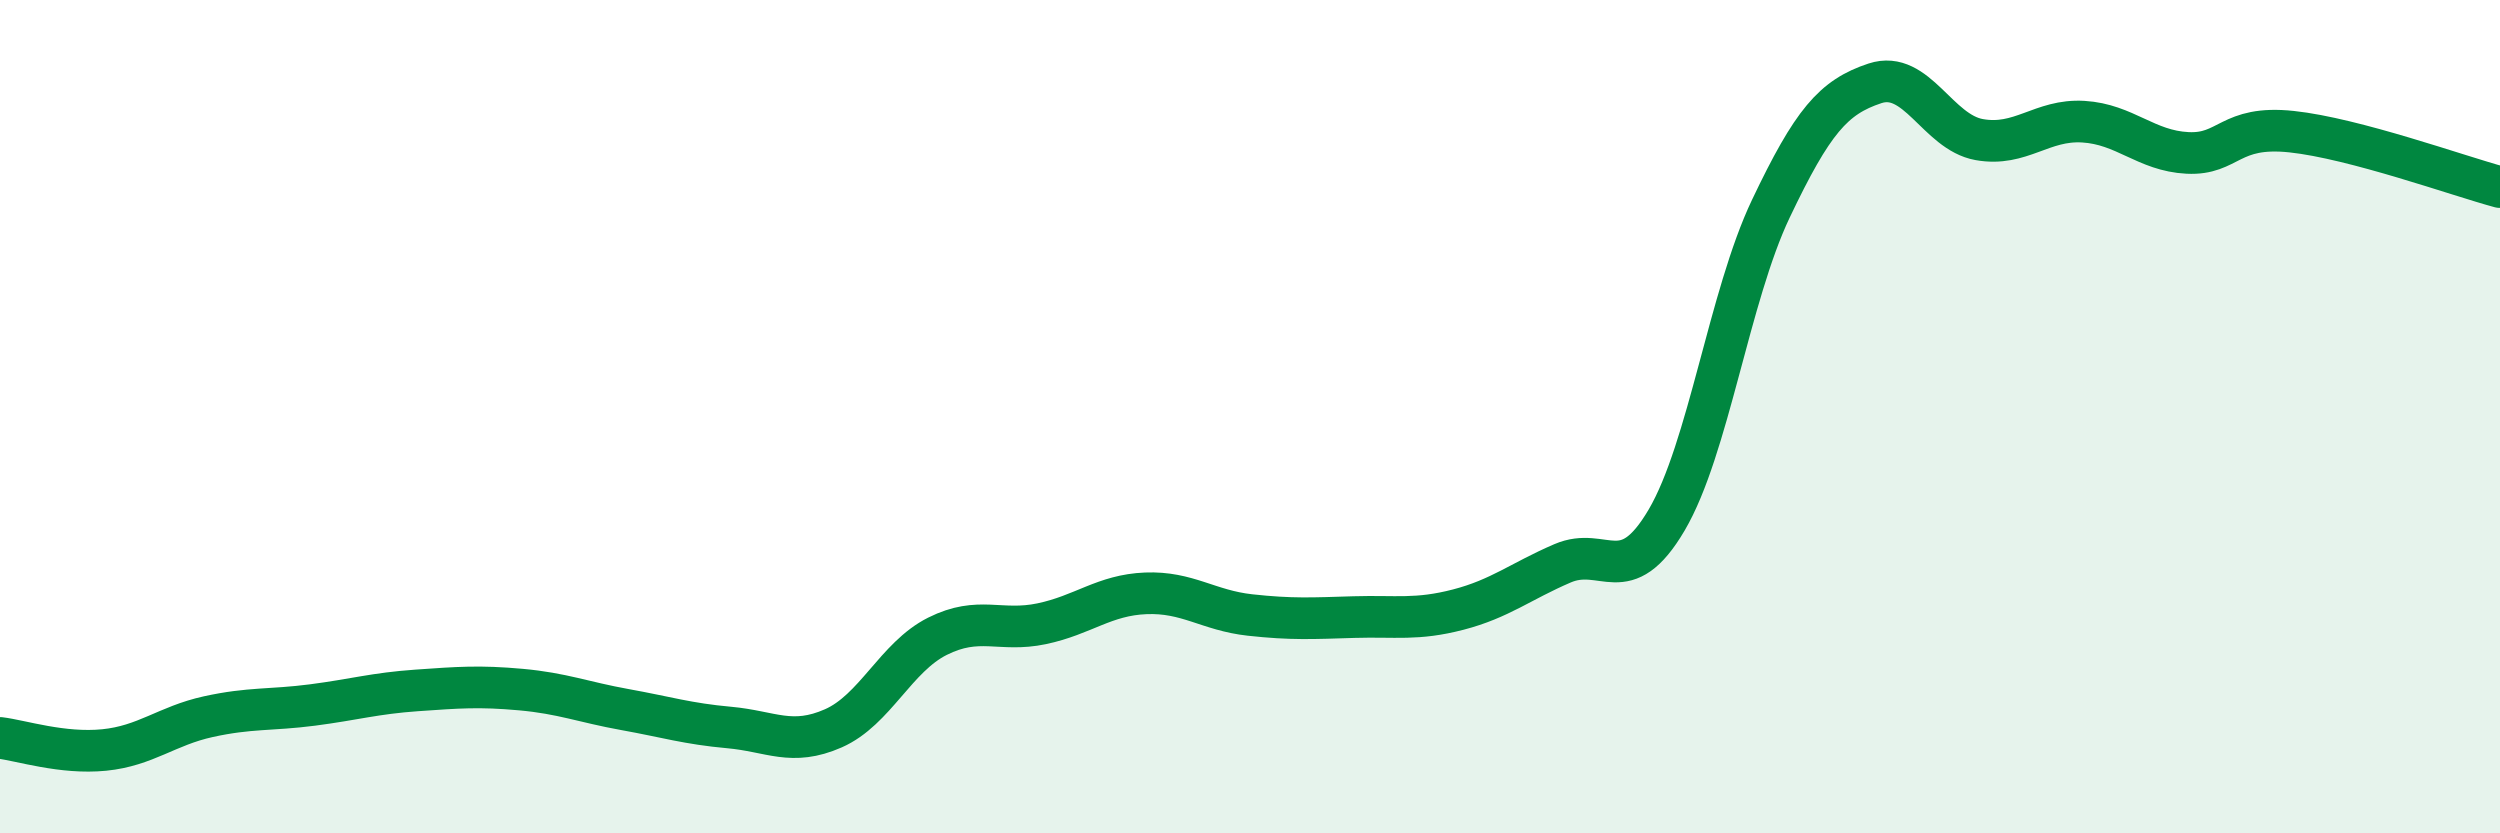 
    <svg width="60" height="20" viewBox="0 0 60 20" xmlns="http://www.w3.org/2000/svg">
      <path
        d="M 0,17.71 C 0.5,17.77 1.5,18.1 2.5,18 C 3.5,17.9 4,17.42 5,17.2 C 6,16.98 6.5,17.05 7.5,16.92 C 8.5,16.79 9,16.64 10,16.57 C 11,16.5 11.5,16.46 12.5,16.55 C 13.5,16.64 14,16.85 15,17.03 C 16,17.21 16.5,17.37 17.5,17.46 C 18.5,17.55 19,17.92 20,17.48 C 21,17.04 21.5,15.77 22.5,15.27 C 23.5,14.77 24,15.18 25,14.97 C 26,14.76 26.5,14.28 27.5,14.24 C 28.5,14.2 29,14.65 30,14.76 C 31,14.87 31.5,14.84 32.5,14.81 C 33.5,14.78 34,14.89 35,14.63 C 36,14.37 36.5,13.95 37.5,13.52 C 38.5,13.09 39,14.18 40,12.48 C 41,10.78 41.5,7.11 42.5,5.01 C 43.5,2.91 44,2.33 45,2 C 46,1.67 46.5,3.17 47.5,3.35 C 48.5,3.53 49,2.86 50,2.92 C 51,2.98 51.5,3.62 52.5,3.67 C 53.5,3.72 53.5,3 55,3.16 C 56.5,3.32 59,4.22 60,4.49L60 20L0 20Z"
        fill="#008740"
        opacity="0.1"
        stroke-linecap="round"
        stroke-linejoin="round"
      />
      <path
        d="M 0,17.71 C 0.5,17.77 1.5,18.1 2.5,18 C 3.5,17.9 4,17.42 5,17.2 C 6,16.98 6.5,17.05 7.5,16.92 C 8.5,16.79 9,16.64 10,16.57 C 11,16.5 11.5,16.46 12.5,16.55 C 13.5,16.64 14,16.85 15,17.03 C 16,17.21 16.5,17.37 17.5,17.46 C 18.5,17.55 19,17.92 20,17.48 C 21,17.04 21.5,15.77 22.5,15.27 C 23.5,14.77 24,15.18 25,14.97 C 26,14.76 26.5,14.28 27.5,14.24 C 28.5,14.2 29,14.65 30,14.76 C 31,14.87 31.5,14.84 32.5,14.81 C 33.5,14.78 34,14.89 35,14.63 C 36,14.37 36.5,13.95 37.5,13.52 C 38.5,13.09 39,14.18 40,12.48 C 41,10.78 41.5,7.11 42.5,5.01 C 43.5,2.91 44,2.33 45,2 C 46,1.67 46.5,3.17 47.5,3.35 C 48.5,3.53 49,2.86 50,2.92 C 51,2.98 51.5,3.62 52.5,3.67 C 53.5,3.72 53.5,3 55,3.16 C 56.5,3.32 59,4.22 60,4.49"
        stroke="#008740"
        stroke-width="1"
        fill="none"
        stroke-linecap="round"
        stroke-linejoin="round"
      />
    </svg>
  